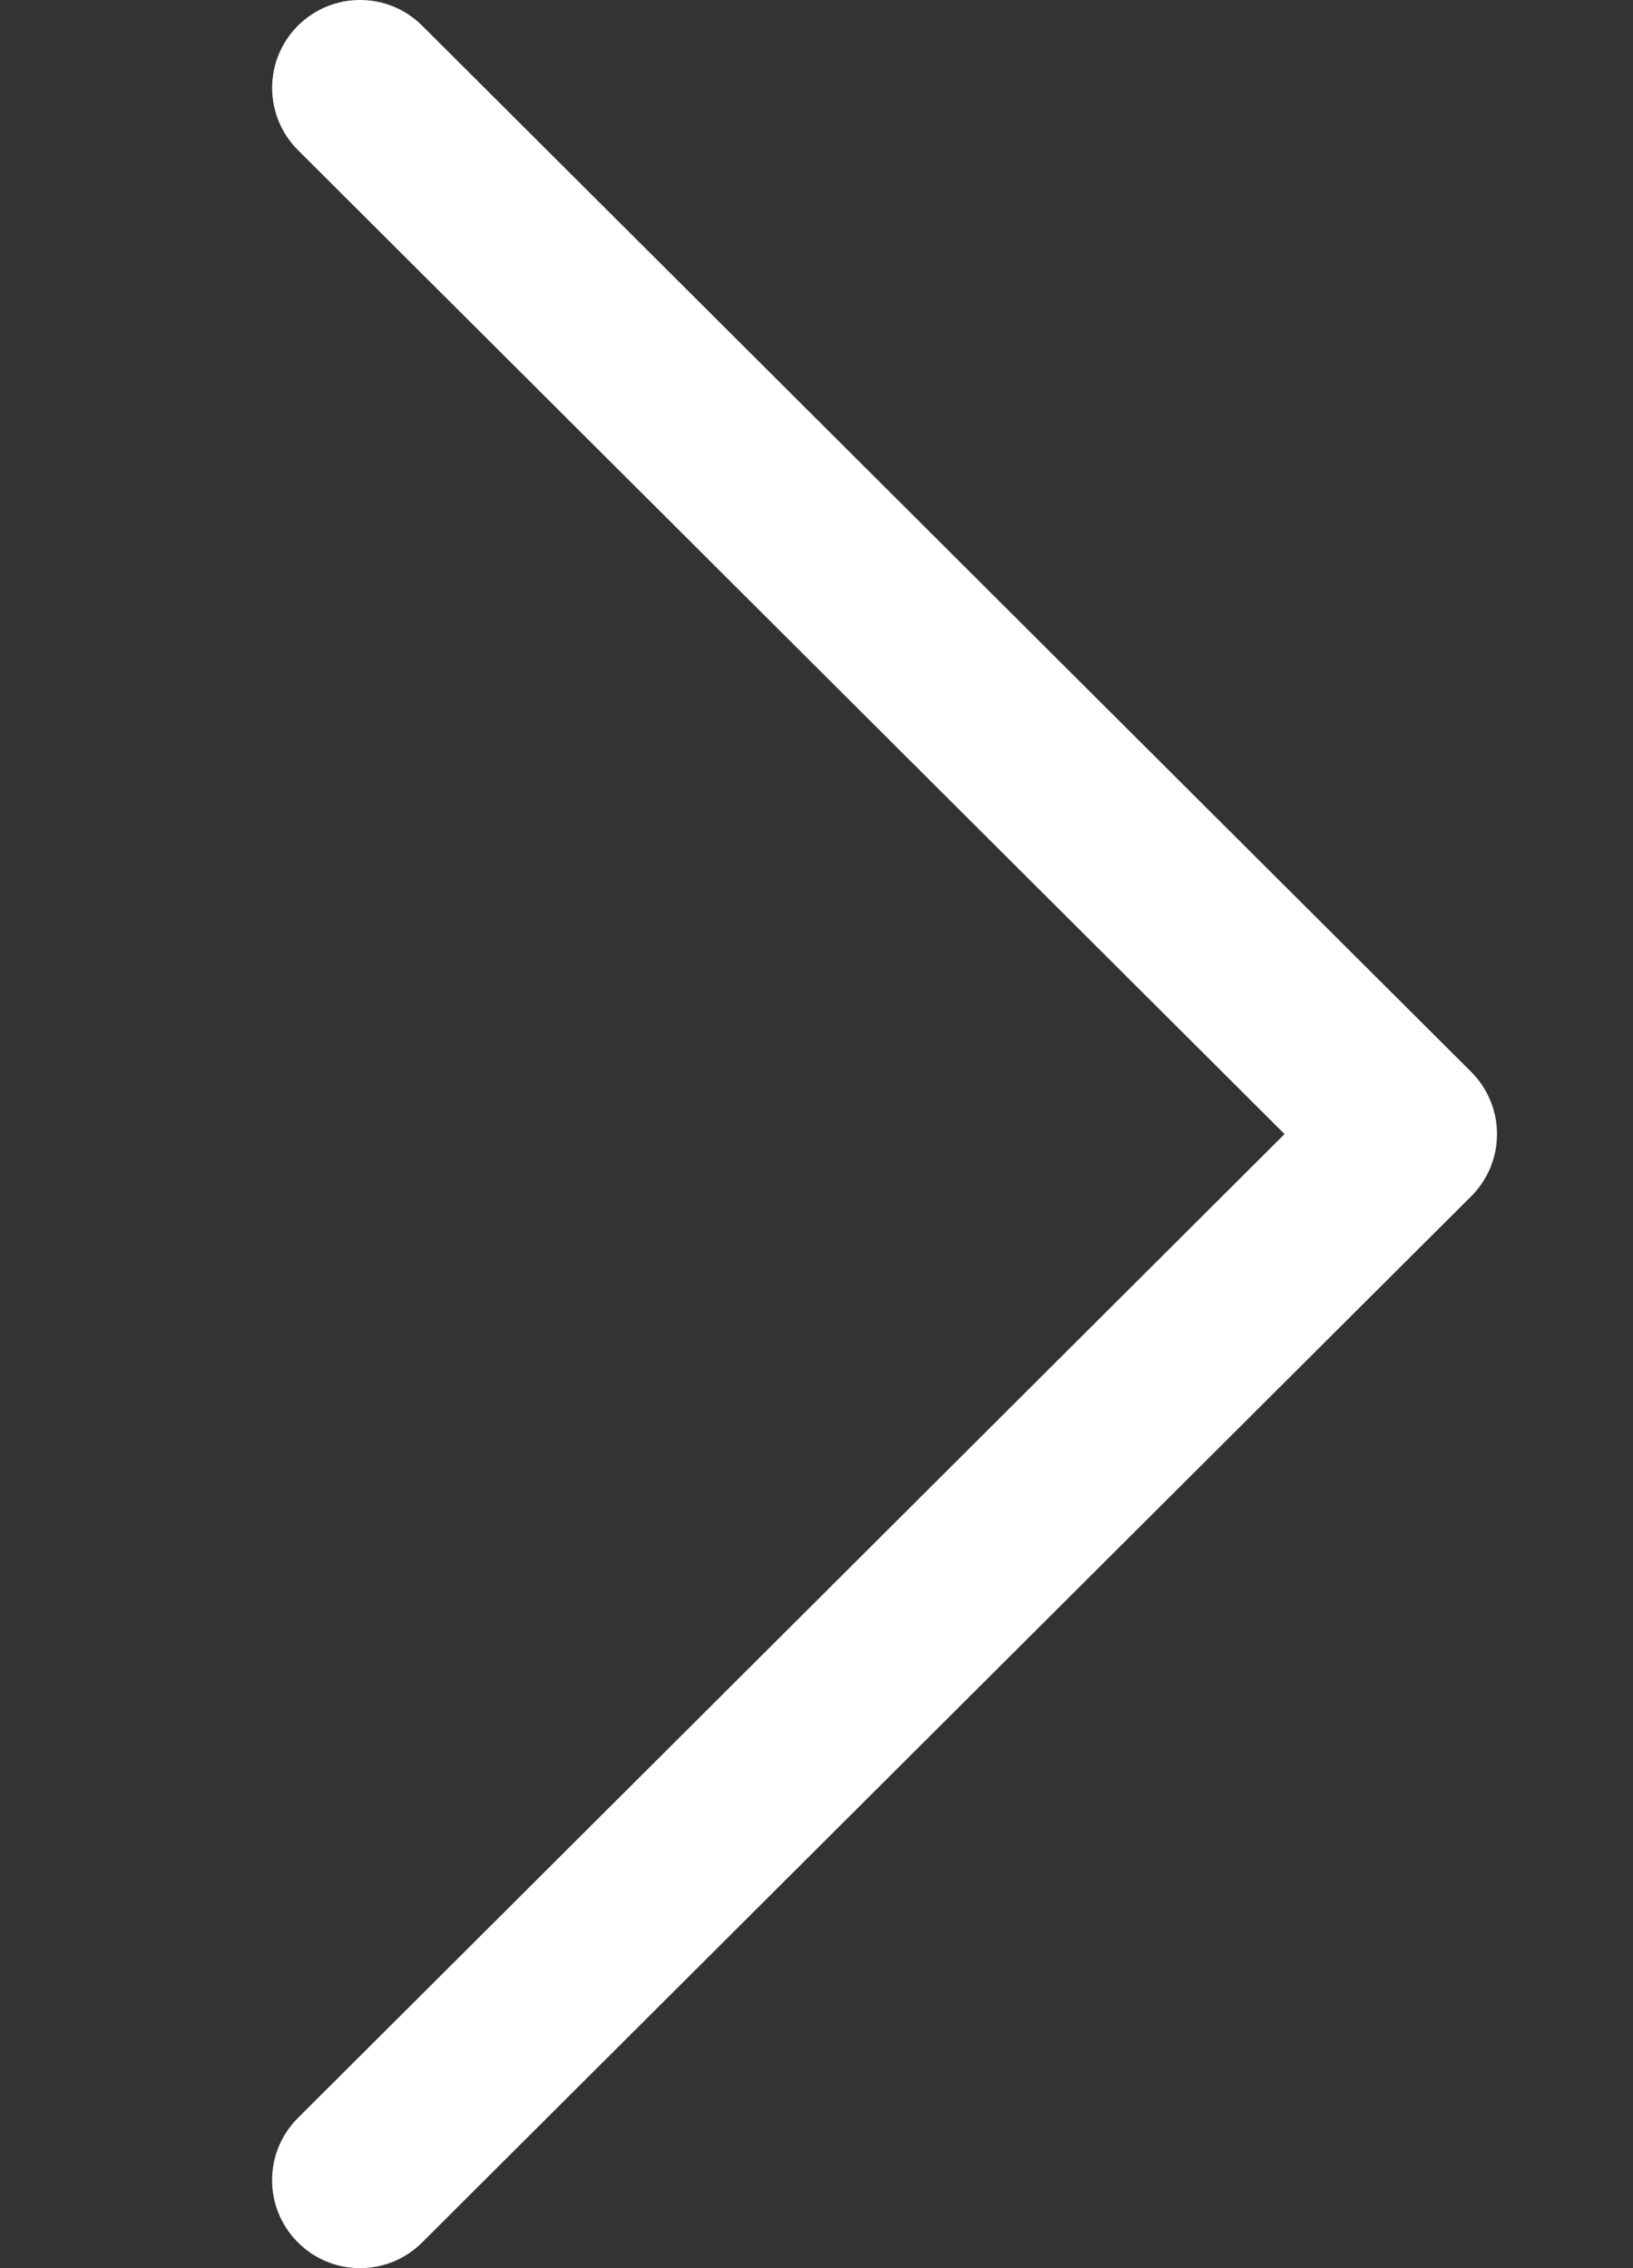 <?xml version="1.0" encoding="utf-8"?>
<!-- Generator: Adobe Illustrator 16.0.0, SVG Export Plug-In . SVG Version: 6.00 Build 0)  -->
<!DOCTYPE svg PUBLIC "-//W3C//DTD SVG 1.1//EN" "http://www.w3.org/Graphics/SVG/1.1/DTD/svg11.dtd">
<svg version="1.1" id="Capa_1" xmlns:x="http://ns.adobe.com/Extensibility/1.0/" xmlns:i="http://ns.adobe.com/AdobeIllustrator/10.0/" xmlns:graph="http://ns.adobe.com/Graphs/1.0/"
	 xmlns="http://www.w3.org/2000/svg" xmlns:xlink="http://www.w3.org/1999/xlink" x="0px" y="0px" width="36px" height="50px"
	 viewBox="5.5 0 36 50" enable-background="new 5.5 0 36 50" xml:space="preserve">
<rect x="5.5" y="0" width="36" height="50" fill="#333333" stroke="none"/>
<g>
	<g>
		<path fill="#FFFFFF" d="M37.932,23.628L14.806,0.565c-0.758-0.755-1.984-0.754-2.741,0.004c-0.756,0.758-0.754,1.985,0.004,2.741
			L33.818,25l-21.75,21.689c-0.758,0.756-0.76,1.982-0.004,2.74C12.443,49.811,12.94,50,13.437,50c0.496,0,0.99-0.188,1.369-0.566
			l23.126-23.062c0.365-0.362,0.57-0.856,0.57-1.372C38.502,24.485,38.297,23.992,37.932,23.628z"/>
	</g>
</g>
</svg>

